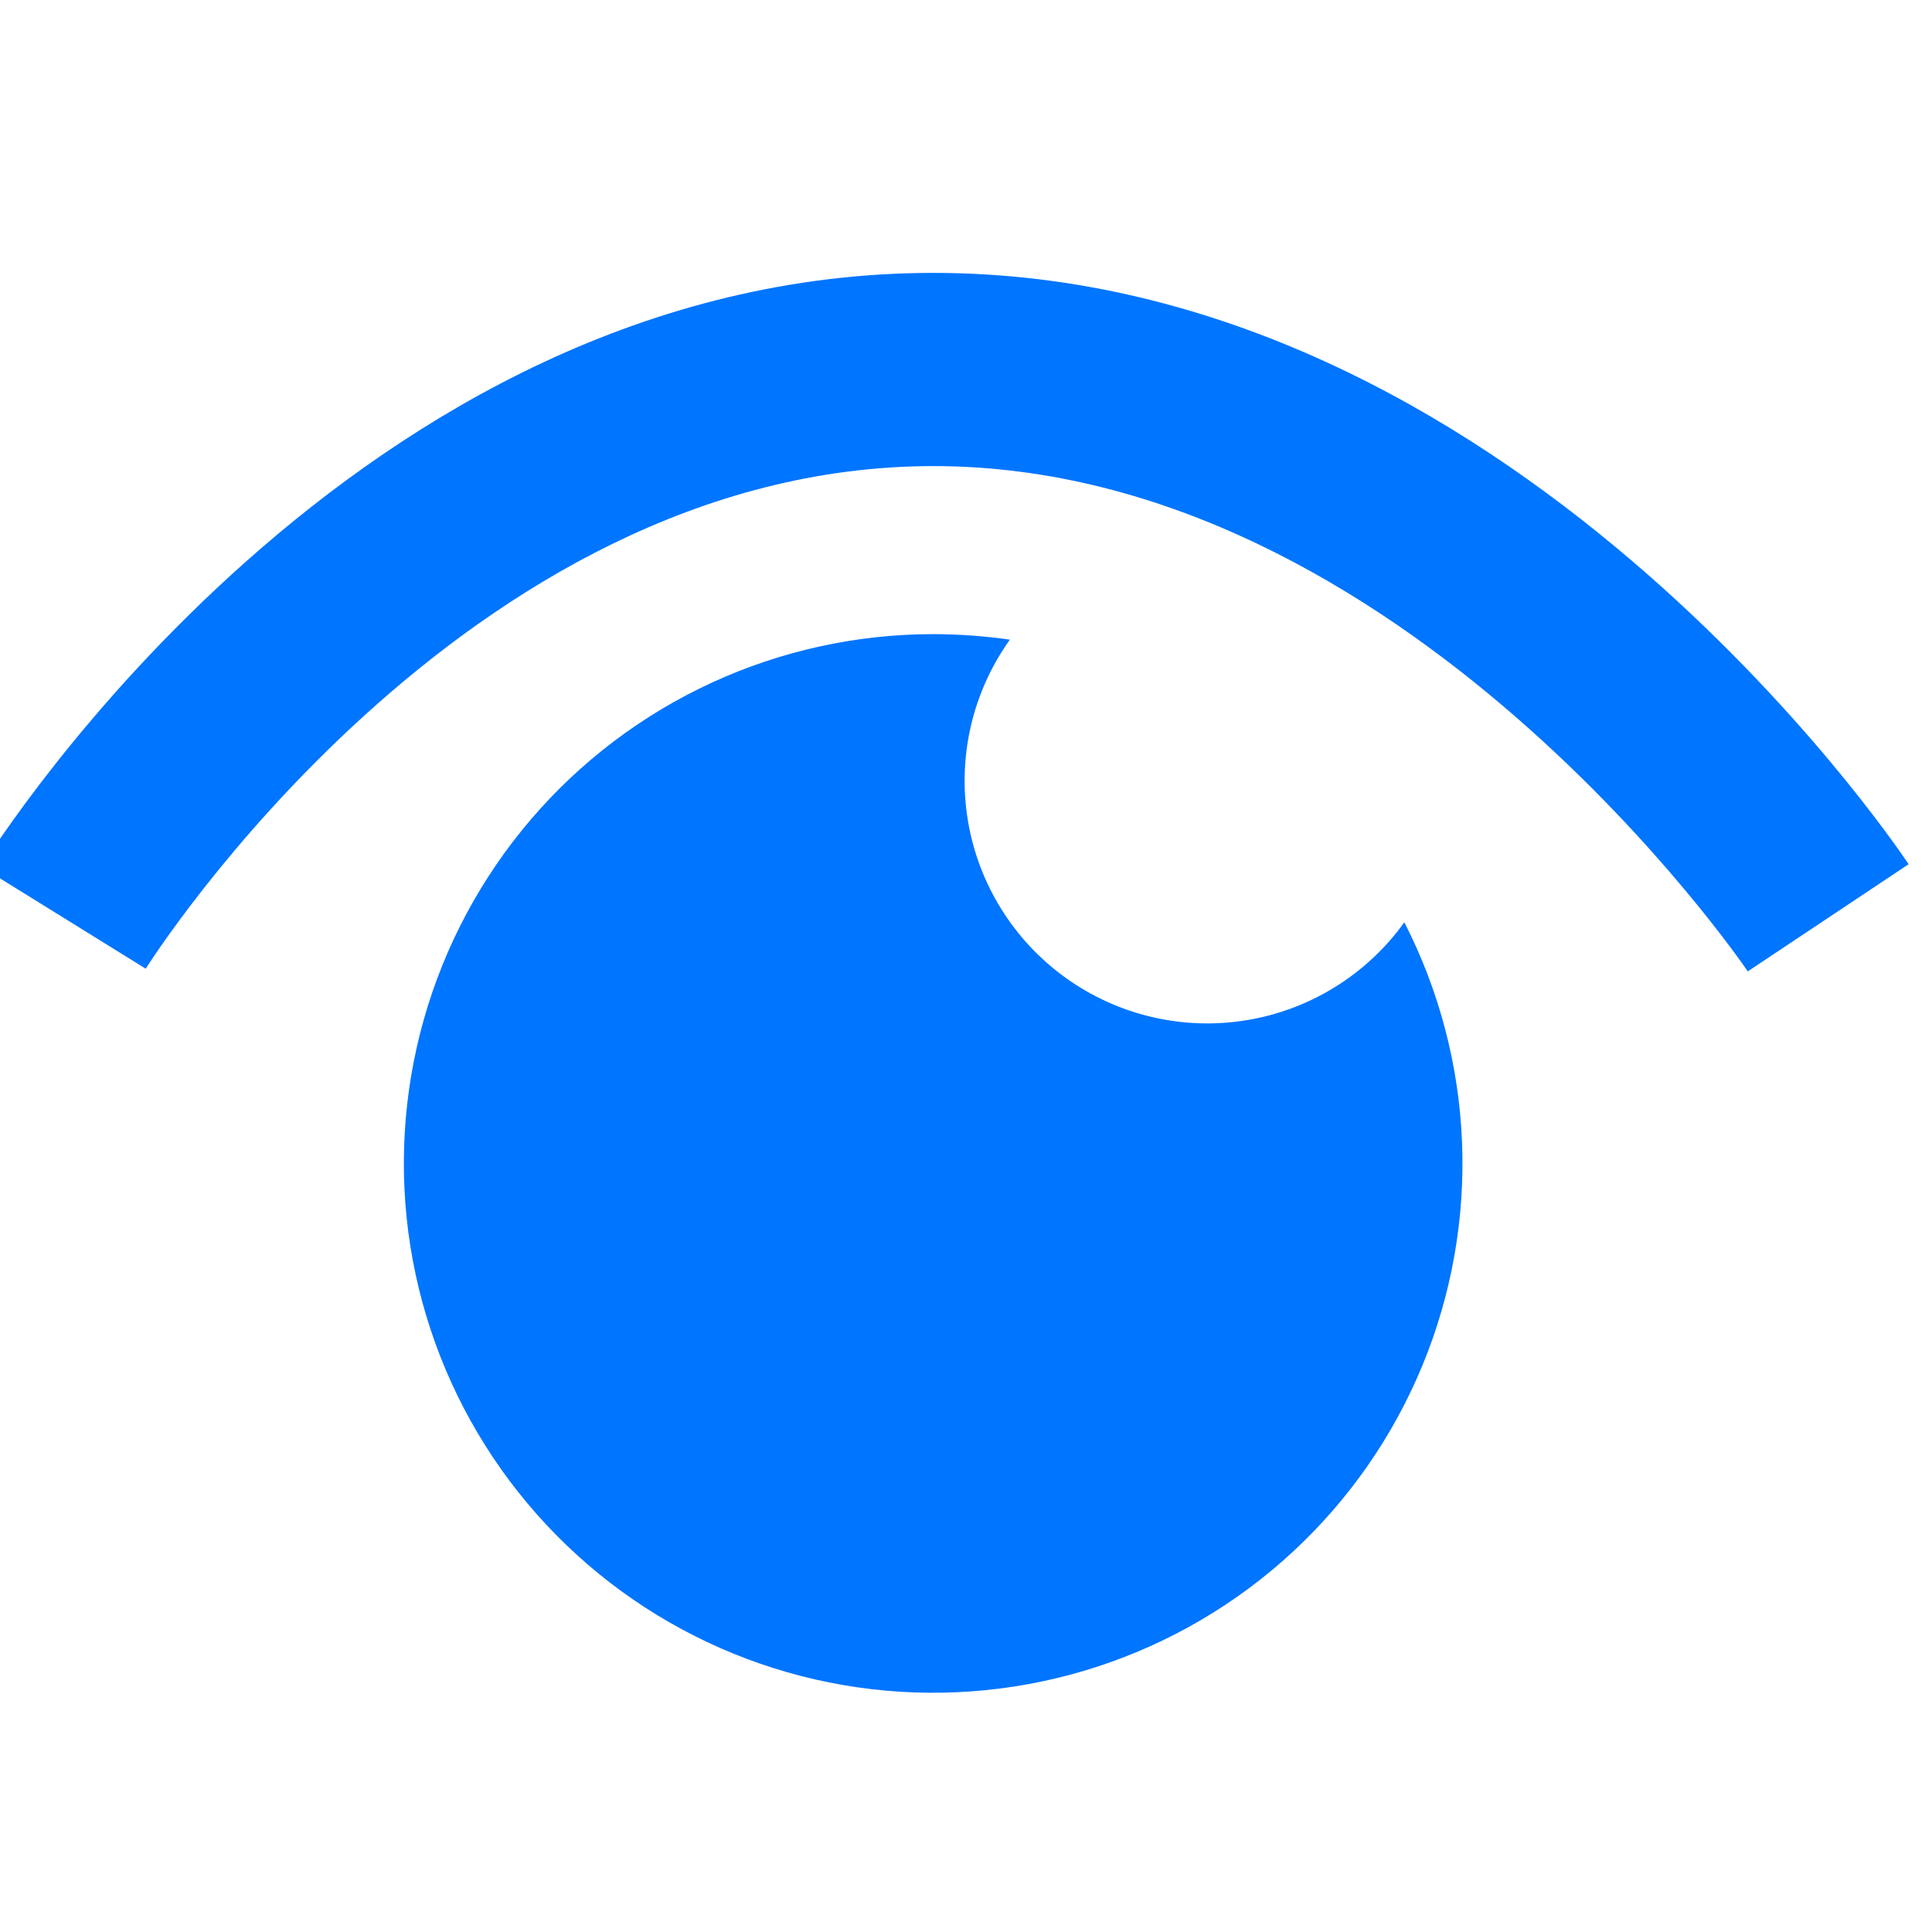 <svg xmlns="http://www.w3.org/2000/svg" xmlns:xlink="http://www.w3.org/1999/xlink" width="800" zoomAndPan="magnify" viewBox="0 0 600 600" height="800" preserveAspectRatio="xMidYMid meet" version="1.2"><defs><clipPath id="b953efed60"><path d="M 0 84.75 L 593 84.75 L 593 526 L 0 526 Z M 0 84.75 "/></clipPath></defs><g id="eb37aaf9f9"><g clip-rule="nonzero" clip-path="url(#b953efed60)"><path style=" stroke:none;fill-rule:nonzero;fill:#0075ff;fill-opacity:1;" d="M 436.168 286.5 C 437.516 289.133 438.789 291.805 439.992 294.508 C 441.195 297.215 442.324 299.949 443.379 302.715 C 444.438 305.48 445.414 308.273 446.32 311.094 C 447.227 313.91 448.051 316.75 448.805 319.617 C 449.555 322.48 450.227 325.359 450.824 328.262 C 451.418 331.16 451.934 334.074 452.375 337 C 452.812 339.93 453.168 342.867 453.449 345.812 C 453.727 348.762 453.93 351.715 454.047 354.672 C 454.168 357.629 454.207 360.59 454.168 363.547 C 454.129 366.508 454.008 369.465 453.809 372.418 C 453.605 375.371 453.328 378.316 452.969 381.258 C 452.609 384.195 452.172 387.121 451.656 390.035 C 451.137 392.953 450.543 395.852 449.867 398.734 C 449.195 401.617 448.445 404.477 447.613 407.32 C 446.785 410.16 445.883 412.98 444.902 415.773 C 443.922 418.566 442.867 421.332 441.734 424.066 C 440.605 426.805 439.402 429.508 438.125 432.176 C 436.852 434.848 435.504 437.484 434.086 440.082 C 432.668 442.68 431.18 445.238 429.621 447.758 C 428.066 450.273 426.441 452.75 424.754 455.18 C 423.062 457.609 421.309 459.992 419.488 462.328 C 417.668 464.664 415.789 466.949 413.848 469.184 C 411.902 471.414 409.902 473.598 407.844 475.723 C 405.781 477.848 403.664 479.914 401.492 481.926 C 399.32 483.938 397.098 485.891 394.82 487.781 C 392.543 489.672 390.215 491.5 387.84 493.266 C 385.465 495.031 383.039 496.734 380.574 498.367 C 378.105 500 375.594 501.57 373.043 503.066 C 370.488 504.566 367.898 505.996 365.27 507.355 C 362.637 508.715 359.973 510 357.273 511.215 C 354.574 512.43 351.844 513.574 349.082 514.641 C 346.32 515.707 343.535 516.699 340.719 517.617 C 337.906 518.535 335.066 519.375 332.207 520.137 C 329.348 520.902 326.469 521.586 323.57 522.195 C 320.676 522.805 317.762 523.332 314.836 523.785 C 311.91 524.234 308.977 524.605 306.031 524.898 C 303.082 525.191 300.133 525.402 297.176 525.535 C 294.219 525.668 291.258 525.723 288.297 525.695 C 285.34 525.668 282.379 525.562 279.426 525.375 C 276.473 525.188 273.523 524.922 270.586 524.574 C 267.645 524.23 264.715 523.805 261.801 523.301 C 258.883 522.797 255.98 522.211 253.094 521.551 C 250.211 520.891 247.344 520.152 244.5 519.336 C 241.652 518.52 238.832 517.629 236.035 516.66 C 233.234 515.691 230.465 514.648 227.727 513.531 C 224.984 512.414 222.277 511.223 219.598 509.957 C 216.922 508.691 214.281 507.359 211.676 505.949 C 209.07 504.543 206.508 503.066 203.984 501.523 C 201.457 499.977 198.977 498.363 196.539 496.684 C 194.102 495.004 191.711 493.262 189.367 491.453 C 187.023 489.645 184.73 487.773 182.488 485.84 C 180.246 483.906 178.059 481.914 175.922 479.863 C 173.785 477.812 171.711 475.707 169.688 473.543 C 167.668 471.383 165.707 469.164 163.805 466.895 C 161.902 464.625 160.066 462.309 158.289 459.941 C 156.512 457.57 154.801 455.156 153.156 452.695 C 151.512 450.234 149.934 447.73 148.422 445.188 C 146.914 442.641 145.473 440.055 144.102 437.43 C 142.73 434.809 141.43 432.148 140.203 429.453 C 138.977 426.758 137.824 424.035 136.746 421.277 C 135.664 418.523 134.66 415.738 133.73 412.926 C 132.801 410.117 131.949 407.285 131.172 404.426 C 130.395 401.57 129.699 398.695 129.078 395.801 C 128.457 392.906 127.914 389.996 127.449 387.074 C 126.984 384.148 126.602 381.215 126.297 378.27 C 125.992 375.324 125.766 372.375 125.621 369.418 C 125.473 366.461 125.406 363.504 125.422 360.543 C 125.438 357.582 125.531 354.625 125.703 351.668 C 125.879 348.715 126.129 345.766 126.465 342.824 C 126.797 339.883 127.211 336.953 127.699 334.031 C 128.191 331.113 128.762 328.211 129.41 325.32 C 130.059 322.434 130.785 319.562 131.586 316.715 C 132.391 313.867 133.27 311.039 134.227 308.238 C 135.184 305.438 136.215 302.664 137.32 299.918 C 138.426 297.172 139.605 294.457 140.855 291.773 C 142.109 289.094 143.434 286.445 144.828 283.836 C 146.223 281.223 147.688 278.652 149.223 276.121 C 150.758 273.59 152.359 271.102 154.027 268.656 C 155.695 266.211 157.43 263.812 159.227 261.461 C 161.027 259.109 162.887 256.809 164.809 254.559 C 166.734 252.305 168.715 250.109 170.758 247.965 C 172.797 245.82 174.895 243.734 177.051 241.703 C 179.203 239.672 181.41 237.703 183.672 235.793 C 185.934 233.879 188.242 232.031 190.602 230.246 C 192.965 228.457 195.371 226.738 197.824 225.082 C 200.277 223.426 202.773 221.836 205.312 220.312 C 207.852 218.793 210.434 217.34 213.051 215.957 C 215.668 214.574 218.32 213.266 221.008 212.027 C 223.699 210.789 226.418 209.621 229.168 208.531 C 231.922 207.438 234.699 206.422 237.508 205.48 C 240.312 204.539 243.145 203.672 245.996 202.883 C 248.852 202.094 251.723 201.383 254.613 200.75 C 257.504 200.117 260.414 199.562 263.336 199.086 C 266.254 198.609 269.188 198.211 272.133 197.891 C 275.074 197.574 278.023 197.336 280.98 197.176 C 283.938 197.02 286.895 196.938 289.855 196.941 C 297.82 196.953 305.742 197.523 313.625 198.648 C 312.91 199.652 312.219 200.672 311.551 201.711 C 310.883 202.746 310.242 203.797 309.625 204.867 C 309.012 205.934 308.422 207.02 307.859 208.113 C 307.297 209.211 306.762 210.32 306.254 211.445 C 305.746 212.57 305.266 213.703 304.816 214.852 C 304.363 215.996 303.941 217.156 303.543 218.324 C 303.148 219.492 302.781 220.668 302.445 221.852 C 302.109 223.039 301.801 224.23 301.52 225.434 C 301.242 226.633 300.992 227.84 300.773 229.055 C 300.555 230.266 300.363 231.484 300.203 232.707 C 300.043 233.93 299.914 235.156 299.816 236.383 C 299.715 237.613 299.645 238.844 299.605 240.074 C 299.566 241.309 299.559 242.539 299.578 243.773 C 299.602 245.004 299.652 246.234 299.734 247.465 C 299.816 248.695 299.926 249.922 300.066 251.148 C 300.211 252.371 300.383 253.594 300.582 254.809 C 300.785 256.023 301.016 257.234 301.277 258.441 C 301.539 259.645 301.828 260.844 302.148 262.035 C 302.469 263.223 302.816 264.406 303.195 265.578 C 303.574 266.754 303.98 267.914 304.414 269.07 C 304.852 270.223 305.312 271.363 305.805 272.496 C 306.297 273.625 306.812 274.746 307.359 275.852 C 307.906 276.953 308.48 278.047 309.078 279.125 C 309.68 280.199 310.305 281.262 310.957 282.309 C 311.605 283.355 312.285 284.387 312.984 285.398 C 313.688 286.41 314.414 287.406 315.168 288.383 C 315.918 289.363 316.691 290.32 317.488 291.262 C 318.289 292.199 319.109 293.121 319.953 294.02 C 320.797 294.918 321.66 295.797 322.547 296.652 C 323.434 297.508 324.34 298.344 325.266 299.156 C 326.195 299.969 327.141 300.758 328.105 301.523 C 329.074 302.289 330.059 303.031 331.059 303.75 C 332.062 304.465 333.082 305.16 334.117 305.828 C 335.152 306.492 336.207 307.137 337.273 307.75 C 338.34 308.367 339.426 308.957 340.52 309.52 C 341.617 310.082 342.727 310.617 343.852 311.125 C 344.973 311.633 346.109 312.113 347.254 312.566 C 348.402 313.02 349.559 313.445 350.727 313.84 C 351.895 314.234 353.07 314.602 354.258 314.941 C 355.441 315.277 356.637 315.586 357.836 315.867 C 359.035 316.145 360.242 316.395 361.457 316.617 C 362.668 316.836 363.887 317.027 365.109 317.188 C 366.332 317.348 367.559 317.477 368.785 317.578 C 370.016 317.68 371.246 317.75 372.477 317.789 C 373.707 317.828 374.941 317.84 376.172 317.816 C 377.406 317.797 378.637 317.746 379.867 317.664 C 381.098 317.586 382.324 317.473 383.551 317.332 C 384.773 317.191 385.996 317.02 387.211 316.82 C 388.426 316.617 389.637 316.387 390.844 316.125 C 392.047 315.867 393.246 315.574 394.438 315.258 C 395.629 314.938 396.809 314.59 397.984 314.211 C 399.156 313.832 400.32 313.43 401.473 312.992 C 402.629 312.559 403.77 312.098 404.902 311.605 C 406.031 311.117 407.148 310.598 408.254 310.051 C 409.359 309.508 410.453 308.934 411.531 308.336 C 412.609 307.738 413.668 307.109 414.715 306.461 C 415.762 305.809 416.793 305.133 417.809 304.43 C 418.82 303.73 419.816 303.004 420.793 302.254 C 421.773 301.5 422.73 300.727 423.672 299.93 C 424.609 299.133 425.531 298.312 426.43 297.469 C 427.332 296.625 428.207 295.762 429.066 294.875 C 429.922 293.992 430.758 293.086 431.57 292.156 C 432.383 291.23 433.172 290.285 433.941 289.32 C 434.707 288.352 435.449 287.367 436.168 286.367 Z M 289.855 84.75 C 110.781 84.75 -1.059 261.676 -5.75 269.219 L 45.258 300.84 C 46.223 299.305 143.805 144.75 289.855 144.75 C 435.902 144.75 541.777 300.137 542.785 301.672 L 592.742 268.387 C 587.742 260.887 468.27 84.75 289.855 84.75 Z M 289.855 84.75 "/></g></g></svg>